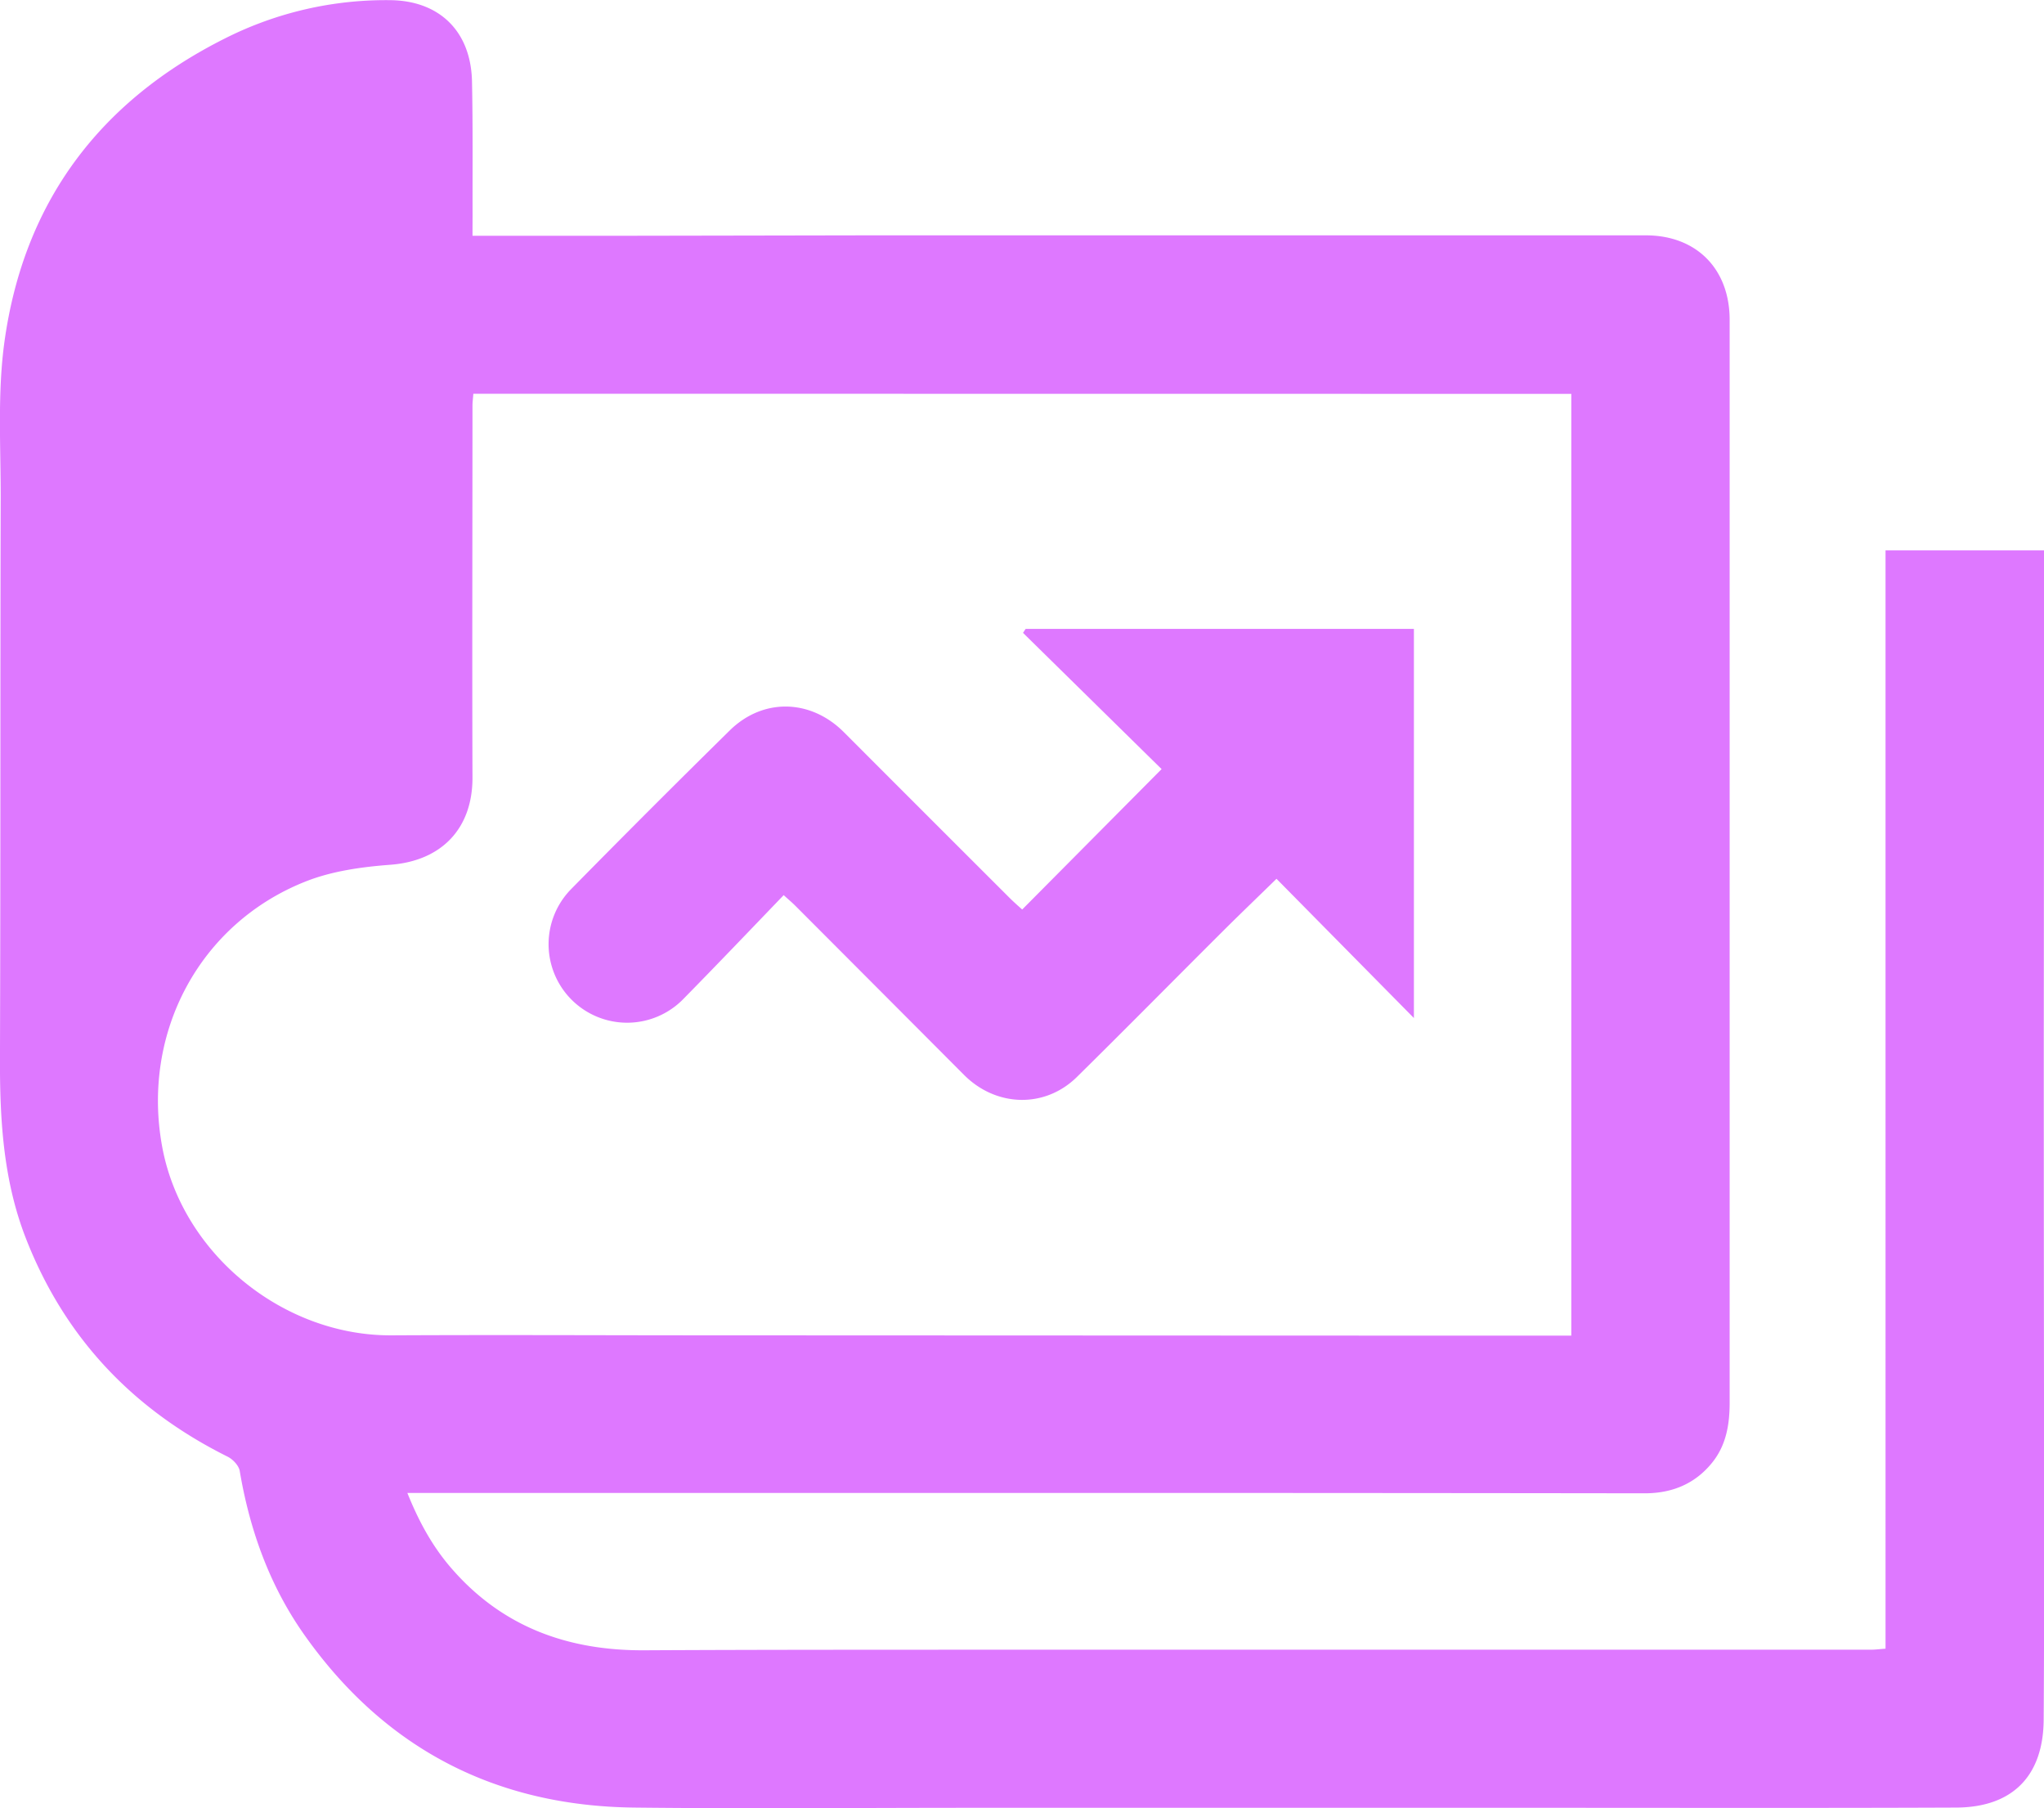 <?xml version="1.0" encoding="UTF-8"?> <svg xmlns="http://www.w3.org/2000/svg" viewBox="0 0 623 551.02"><defs><style>.a{fill:#de78ff;}</style></defs><path class="a" d="M3261.41,283.41c16.12,0,31.42,0,46.73,0q37.23-.06,74.46-.13,43.49,0,87,0,74.71,0,149.43,0c15.46,0,25.55,10.26,25.55,25.77q0,165,0,329.94c0,6.69-1.06,13-5.33,18.3-5.26,6.52-12.28,9.36-20.61,9.35q-69.22-.09-138.46-.11-117,0-233.94,0h-4.69c3.45,8.59,7.52,16.08,13.2,22.7,15.54,18.08,35.59,25.37,59,25.25,36.15-.19,72.31-.16,108.47-.18q106.46,0,212.93,0,26.23,0,52.48,0c1.29,0,2.59-.17,4.46-.31V379.28h48.35c0,5,0,9.7,0,14.43q-.06,67.23-.12,134.47,0,69.48.12,139c0,22.83,0,45.65-.15,68.48-.12,17.11-9.48,26.69-26.69,26.75-44.33.18-88.65.06-133,.07h-167c-34.32,0-68.64.32-102.95-.07-42.16-.48-75.86-17.9-100.32-52.38-10.66-15-16.8-32-19.87-50.19-.27-1.65-2.1-3.57-3.7-4.37-29-14.44-49.75-36.38-61.52-66.63-6.89-17.71-7.93-36.25-7.86-55,.19-57,.07-114,.22-170.93,0-15.81-1-31.84,1.17-47.38,5.93-42.44,29-73.17,67.37-92.35a108.75,108.75,0,0,1,50.11-11.57c15.11.12,24.64,9.52,25,24.64.29,13.66.14,27.33.18,41C3261.42,279,3261.41,280.81,3261.41,283.41Zm.25,48.14c-.12,1.62-.26,2.6-.26,3.59,0,37.82-.13,75.64,0,113.46,0,15.56-9.51,25.32-25,26.49-8.69.65-17.74,1.9-25.76,5.06-32.48,12.8-50.22,46.27-43.81,80.91,6,32.51,36.74,57.61,69.88,57.44,32.65-.17,65.3,0,98,0l226.91.09h34.69v-287Zm163.45,153.64q-25.28-25.24-50.52-50.51c-10.1-10.11-24.62-10.51-34.79-.51q-24.4,24-48.41,48.42A23.93,23.93,0,0,0,3325.67,516c10.26-10.44,20.35-21,30.58-31.65,1.76,1.59,2.64,2.33,3.45,3.14q25.76,25.8,51.5,51.62c9.78,9.84,24.65,10.29,34.43.65,14.82-14.6,29.43-29.42,44.17-44.11,5.24-5.23,10.59-10.35,16.66-16.28l41.88,42.43V403.21H3430l-.8,1.21,42.24,41.52-42.49,42.79C3427.51,487.44,3426.27,486.35,3425.11,485.19Z" transform="translate(-3117.39 -211.56)"></path></svg> 